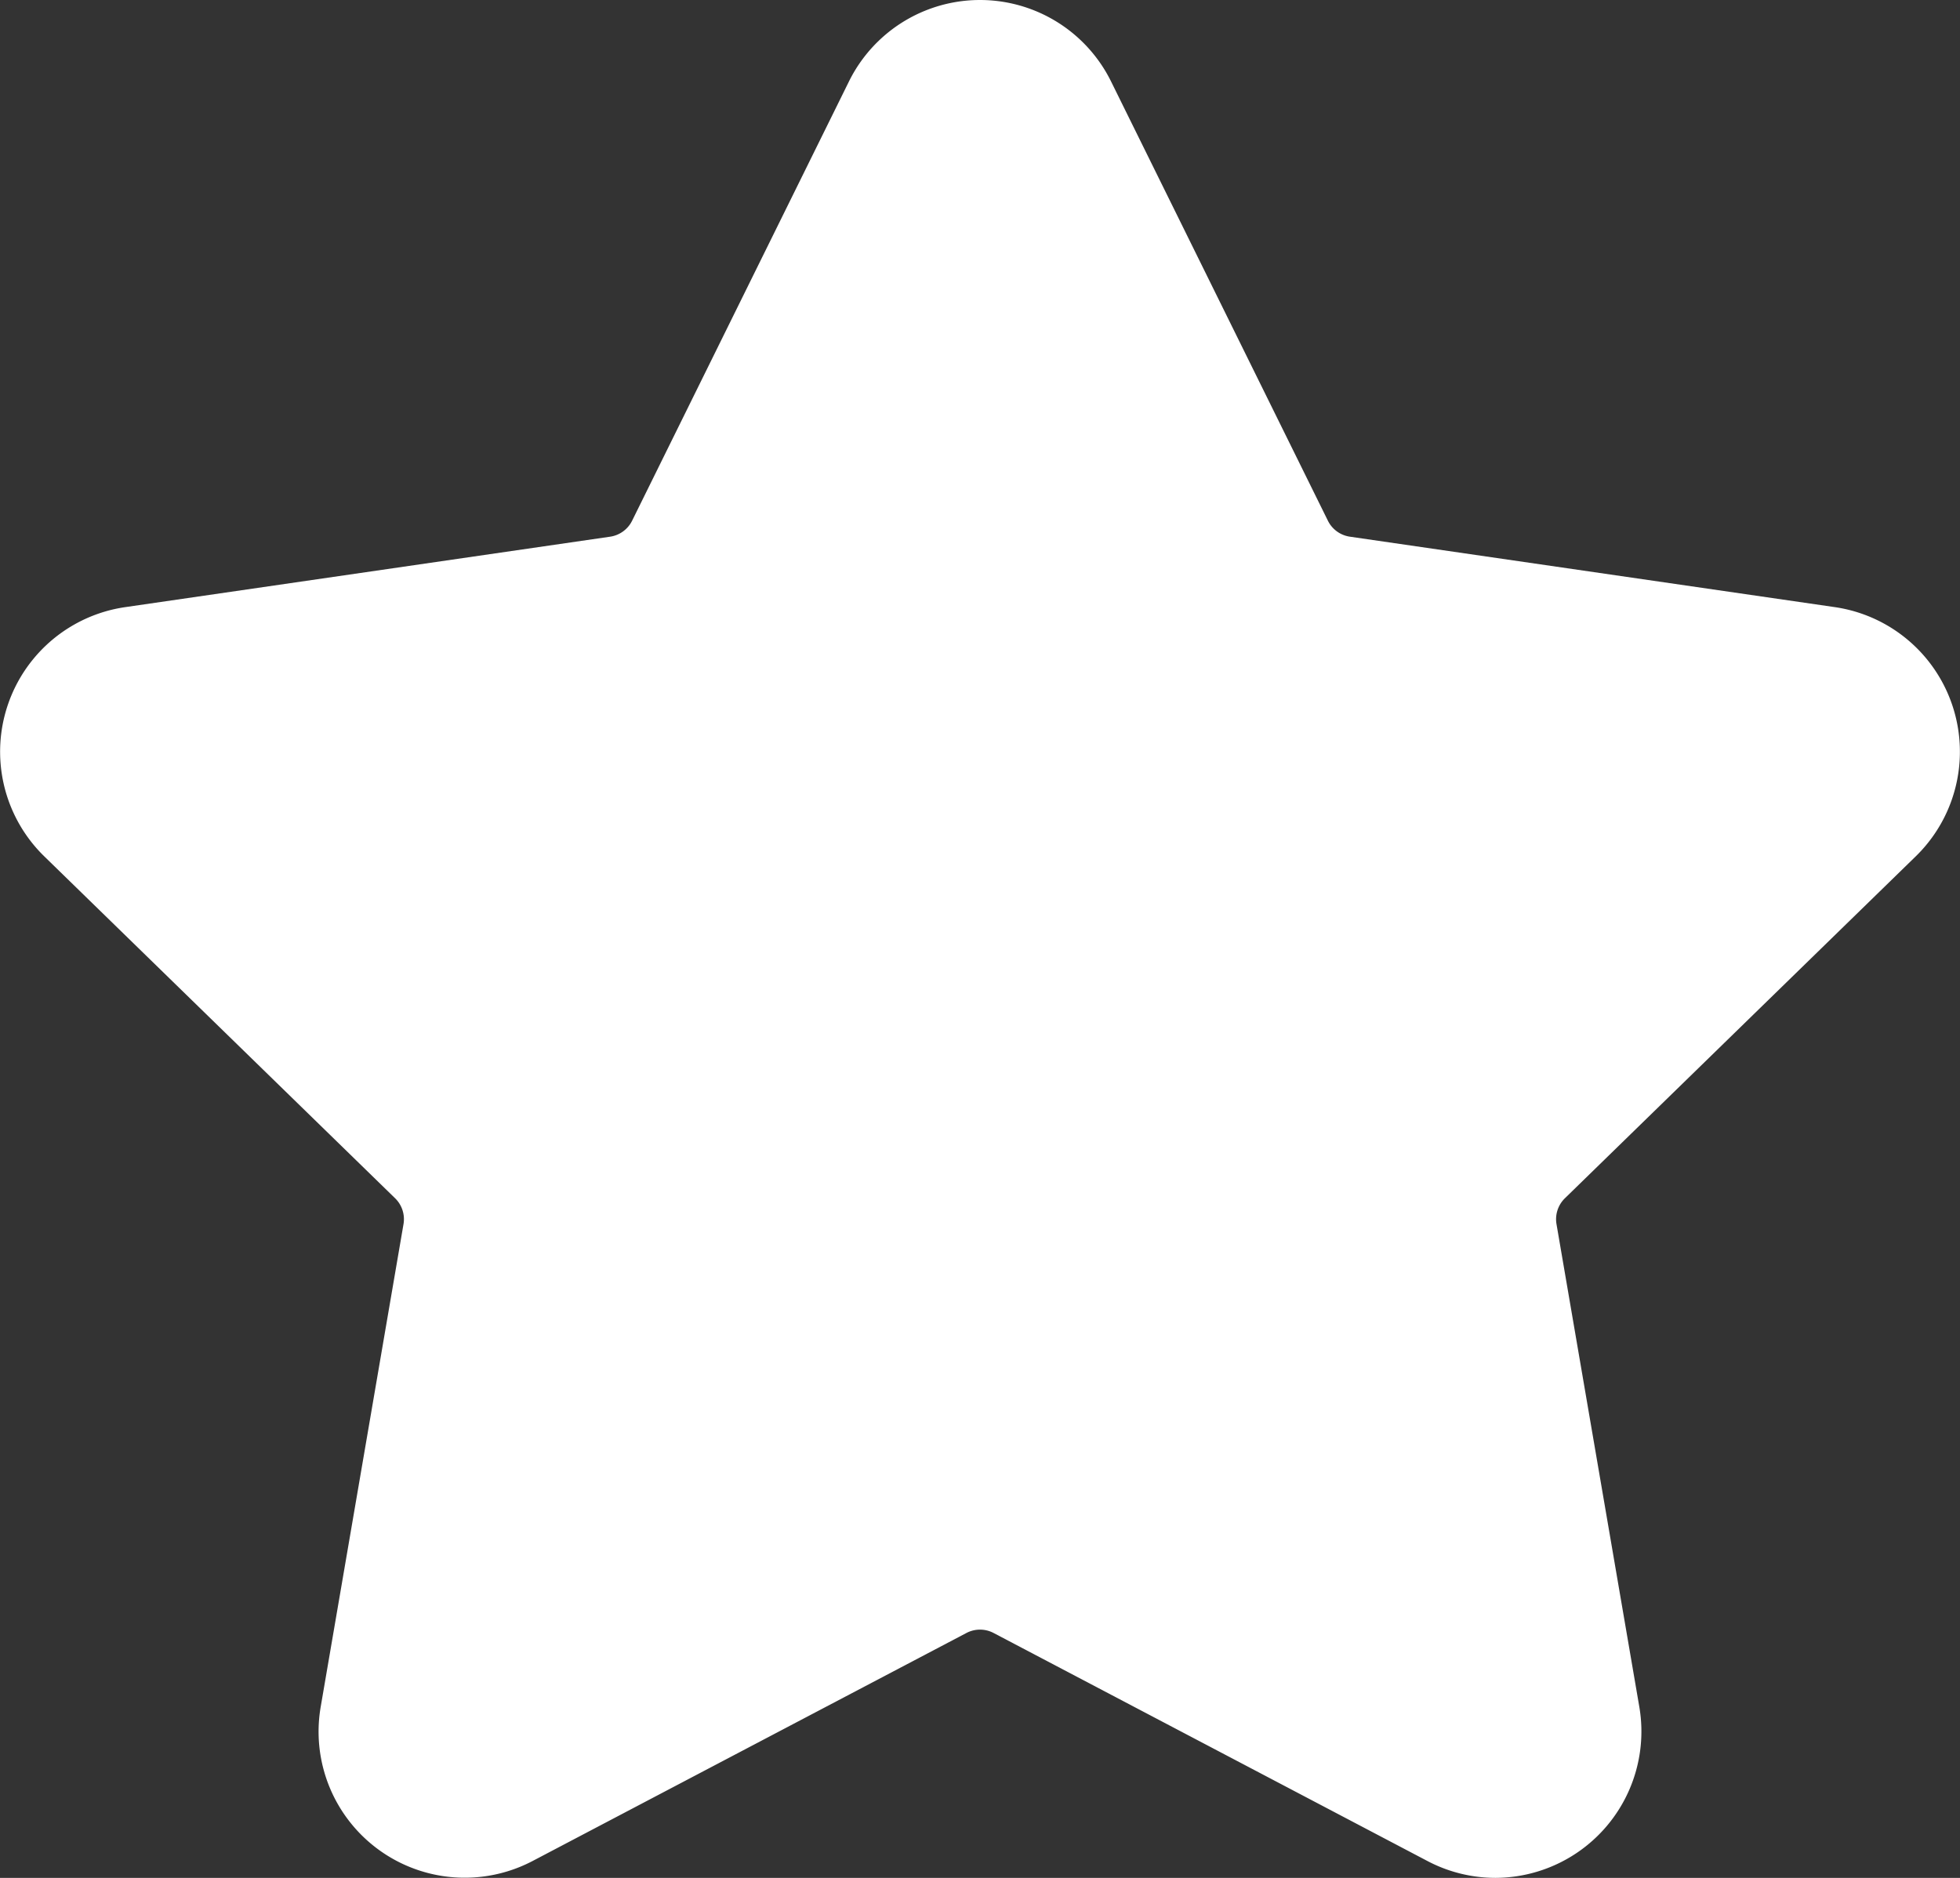 <svg xmlns="http://www.w3.org/2000/svg" viewBox="0 0 452.853 433.985">
  <rect x="0" y="0" width="452.853" height="433.985" fill="#333333" stroke="none"/>
  <defs>
    <clipPath id="a" transform="translate(-0 0)">
      <path fill="none" d="M0 0h452.854v433.985H0z"/>
    </clipPath>
  </defs>
  <g clip-path="url(#a)">
    <path d="M345.517 433.985a33.772 33.772 0 0 1-15.744-3.914l-100.201-52.679a6.751 6.751 0 0 0-6.286 0l-100.202 52.679a33.765 33.765 0 0 1-48.991-35.595l19.136-111.577a6.753 6.753 0 0 0-1.942-5.977l-81.064-79.019a33.764 33.764 0 0 1 18.712-57.592l112.029-16.279a6.756 6.756 0 0 0 5.085-3.694l50.101-101.516a33.764 33.764 0 0 1 60.555 0l50.101 101.515a6.747 6.747 0 0 0 5.084 3.693l112.03 16.279a33.765 33.765 0 0 1 18.712 57.593l-81.064 79.019a6.757 6.757 0 0 0-1.943 5.977l19.137 111.576a33.834 33.834 0 0 1-33.245 39.511" fill="#fff"/>
  </g>
</svg>
